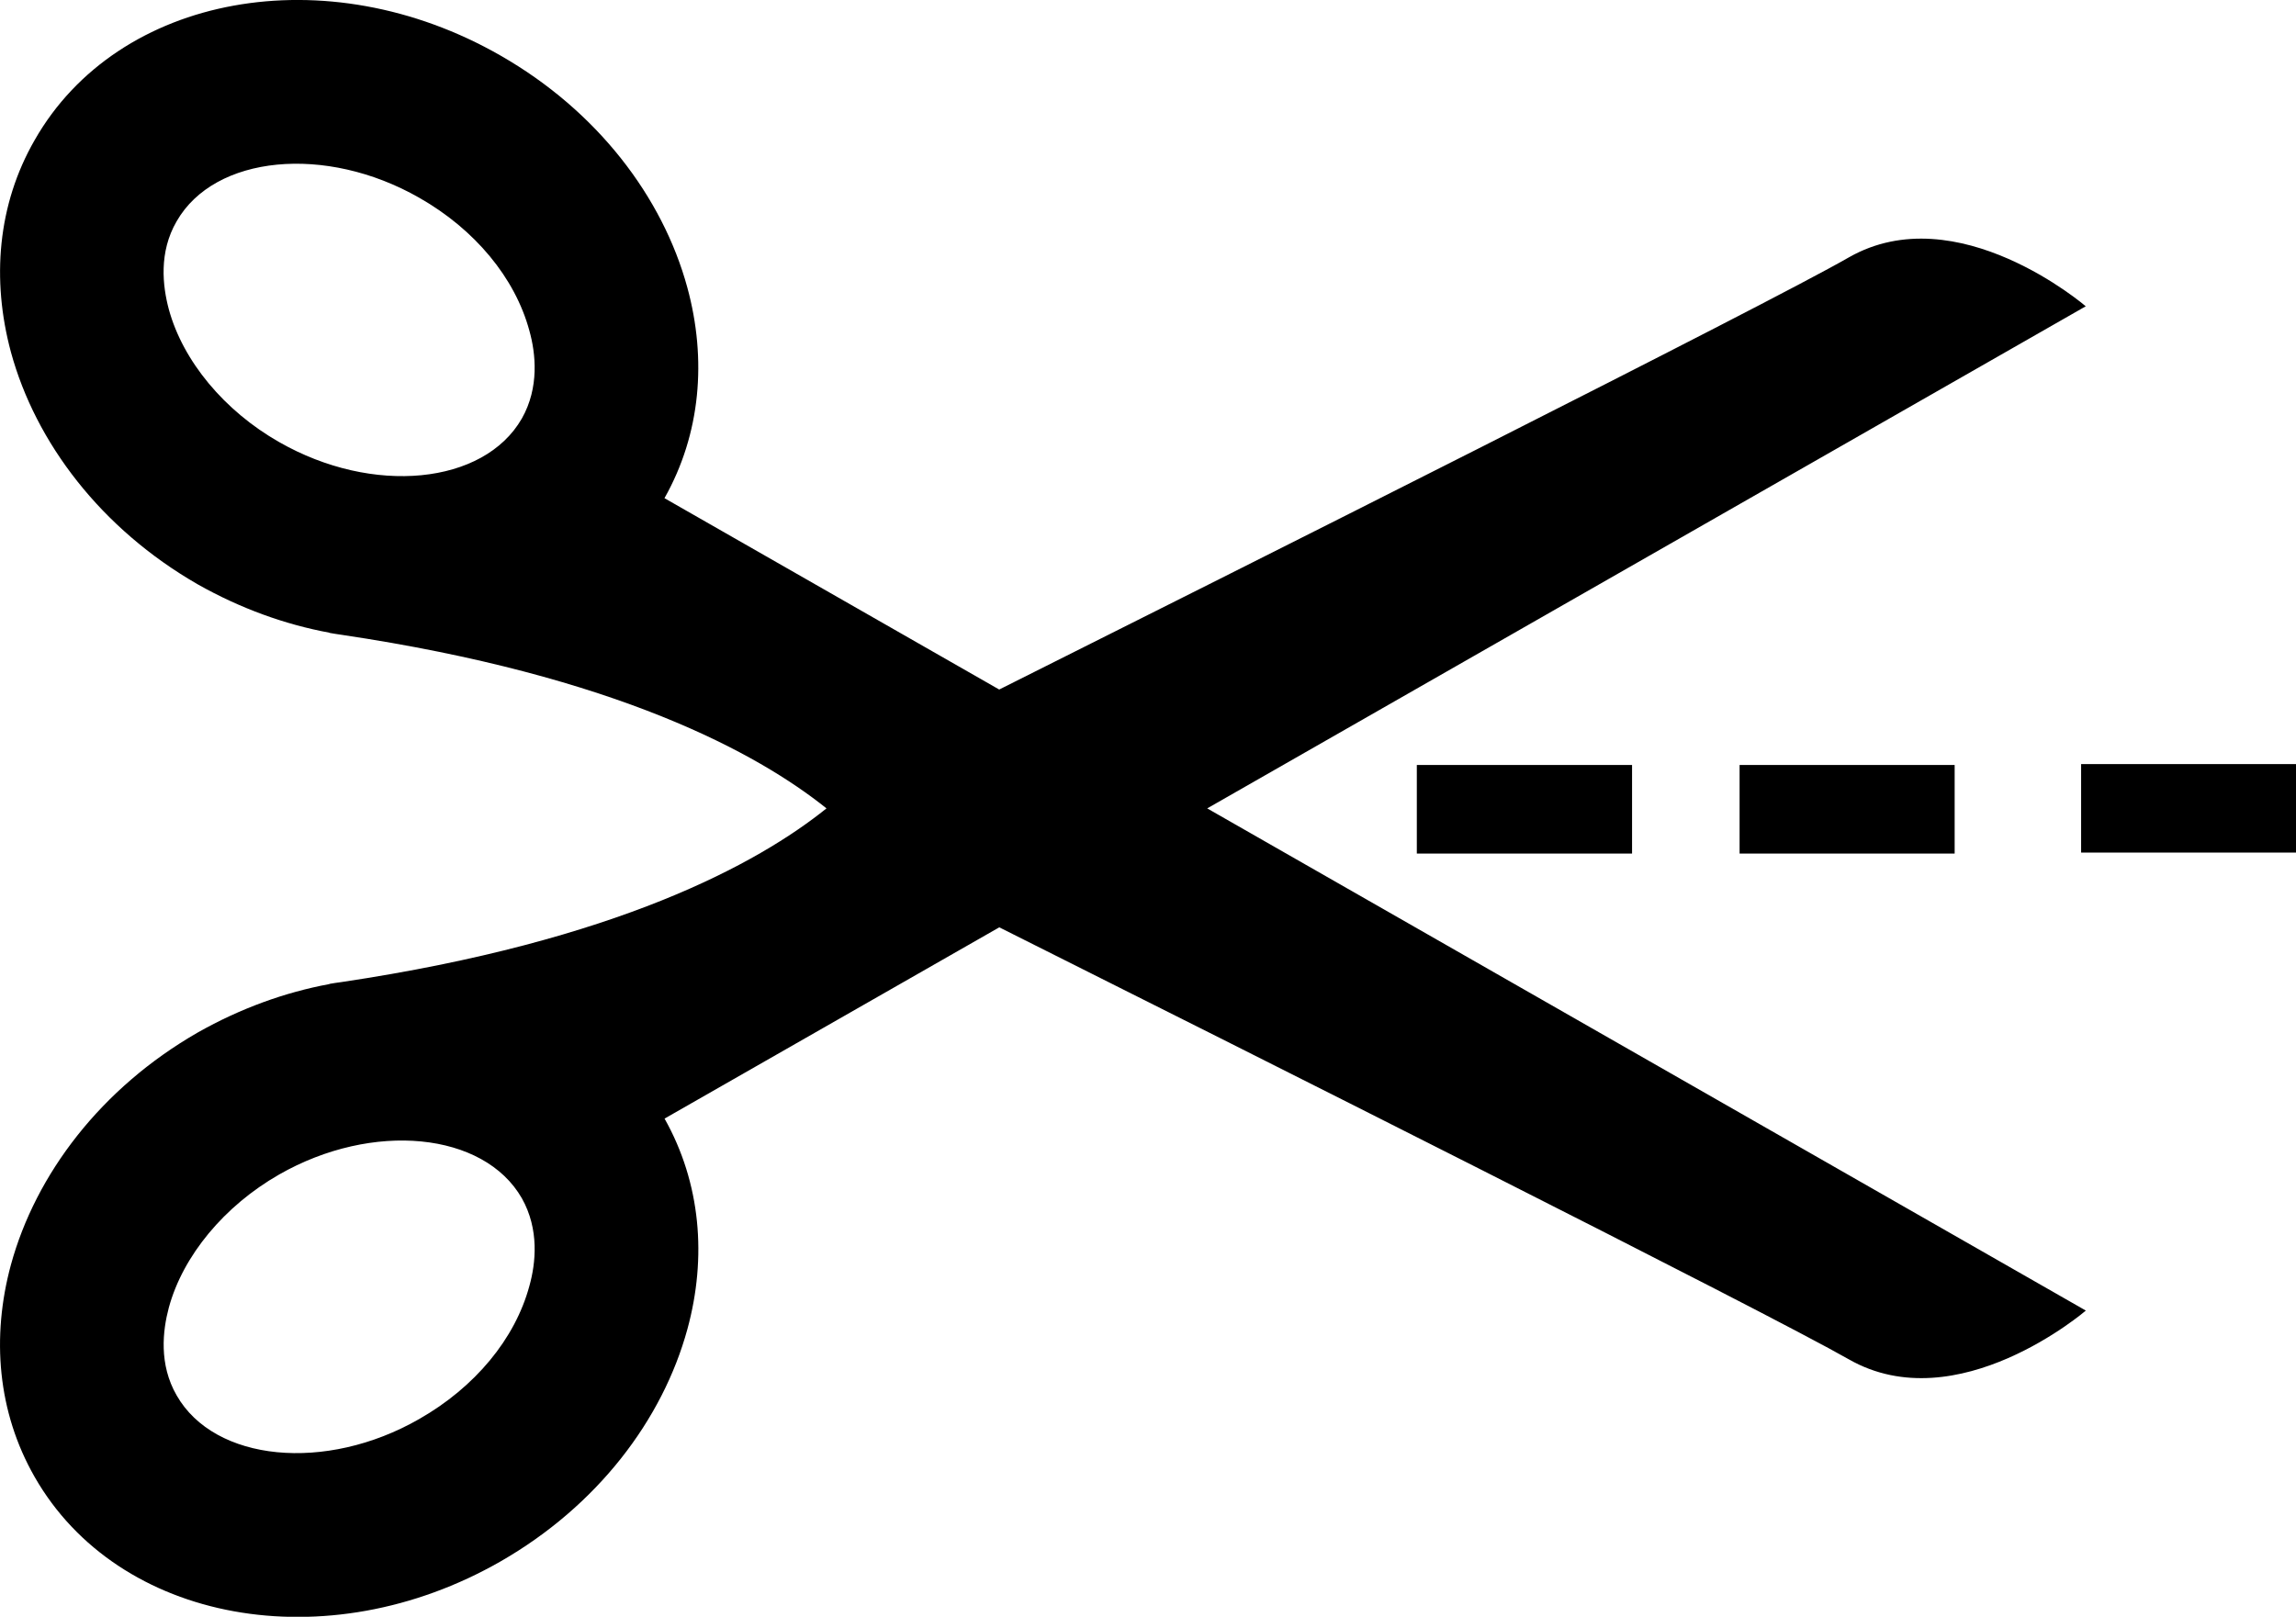<?xml version="1.0" encoding="iso-8859-1"?>
<!-- Generator: Adobe Illustrator 16.0.0, SVG Export Plug-In . SVG Version: 6.00 Build 0)  -->
<!DOCTYPE svg PUBLIC "-//W3C//DTD SVG 1.1//EN" "http://www.w3.org/Graphics/SVG/1.1/DTD/svg11.dtd">
<svg version="1.1" id="Capa_1" xmlns="http://www.w3.org/2000/svg" xmlns:xlink="http://www.w3.org/1999/xlink" x="0px" y="0px"
	 width="25.708px" height="18.106px" viewBox="0 0 25.708 18.106" style="enable-background:new 0 0 25.708 18.106;"
	 xml:space="preserve">
<path d="M23.354,3.43c0,0-1.439-1.239-2.652-0.548c-0.934,0.537-6.867,3.514-9.514,4.84L7.44,5.579
	C7.847,4.858,7.915,4.024,7.696,3.22c-0.277-1.016-1.01-1.979-2.092-2.598C3.659-0.493,1.321-0.069,0.388,1.569
	c-0.416,0.723-0.484,1.563-0.266,2.373c0.277,1.016,1.01,1.98,2.092,2.602C2.692,6.814,3.19,6.993,3.685,7.085v0.001
	c0.004,0.001,0.008,0.001,0.012,0.003c0.039,0.006,0.084,0.015,0.127,0.02c3.086,0.459,4.664,1.33,5.43,1.944
	c-0.766,0.616-2.344,1.485-5.43,1.945c-0.043,0.005-0.088,0.013-0.127,0.019c-0.004,0.002-0.008,0.002-0.012,0.004l0,0
	c-0.494,0.092-0.992,0.271-1.471,0.542c-1.082,0.622-1.814,1.585-2.092,2.602c-0.219,0.808-0.15,1.648,0.266,2.375
	c0.934,1.635,3.271,2.061,5.217,0.946c1.082-0.621,1.814-1.584,2.092-2.602c0.219-0.803,0.15-1.635-0.256-2.357l3.748-2.142
	c2.646,1.325,8.58,4.305,9.514,4.839c1.213,0.691,2.652-0.547,2.652-0.547l-9.838-5.624L23.354,3.43z M5.843,4.687
	C5.417,5.429,4.173,5.55,3.126,4.951C2.511,4.601,2.048,4.043,1.89,3.463C1.821,3.204,1.776,2.825,1.978,2.478
	c0.424-0.741,1.668-0.862,2.715-0.264c0.625,0.355,1.074,0.898,1.234,1.488C5.999,3.958,6.04,4.339,5.843,4.687z M5.927,14.403
	c-0.16,0.591-0.609,1.133-1.234,1.489c-1.047,0.6-2.291,0.478-2.715-0.265c-0.201-0.348-0.156-0.726-0.088-0.982
	c0.158-0.582,0.621-1.14,1.236-1.492c1.047-0.598,2.291-0.477,2.717,0.266C6.04,13.769,5.999,14.147,5.927,14.403z"/>
<rect x="15.864" y="8.567" width="2.41" height="0.992"/>
<rect x="19.478" y="8.567" width="2.408" height="0.992"/>
<rect x="23.302" y="8.557" width="2.406" height="0.991"/>
<g>
</g>
<g>
</g>
<g>
</g>
<g>
</g>
<g>
</g>
<g>
</g>
<g>
</g>
<g>
</g>
<g>
</g>
<g>
</g>
<g>
</g>
<g>
</g>
<g>
</g>
<g>
</g>
<g>
</g>
</svg>
